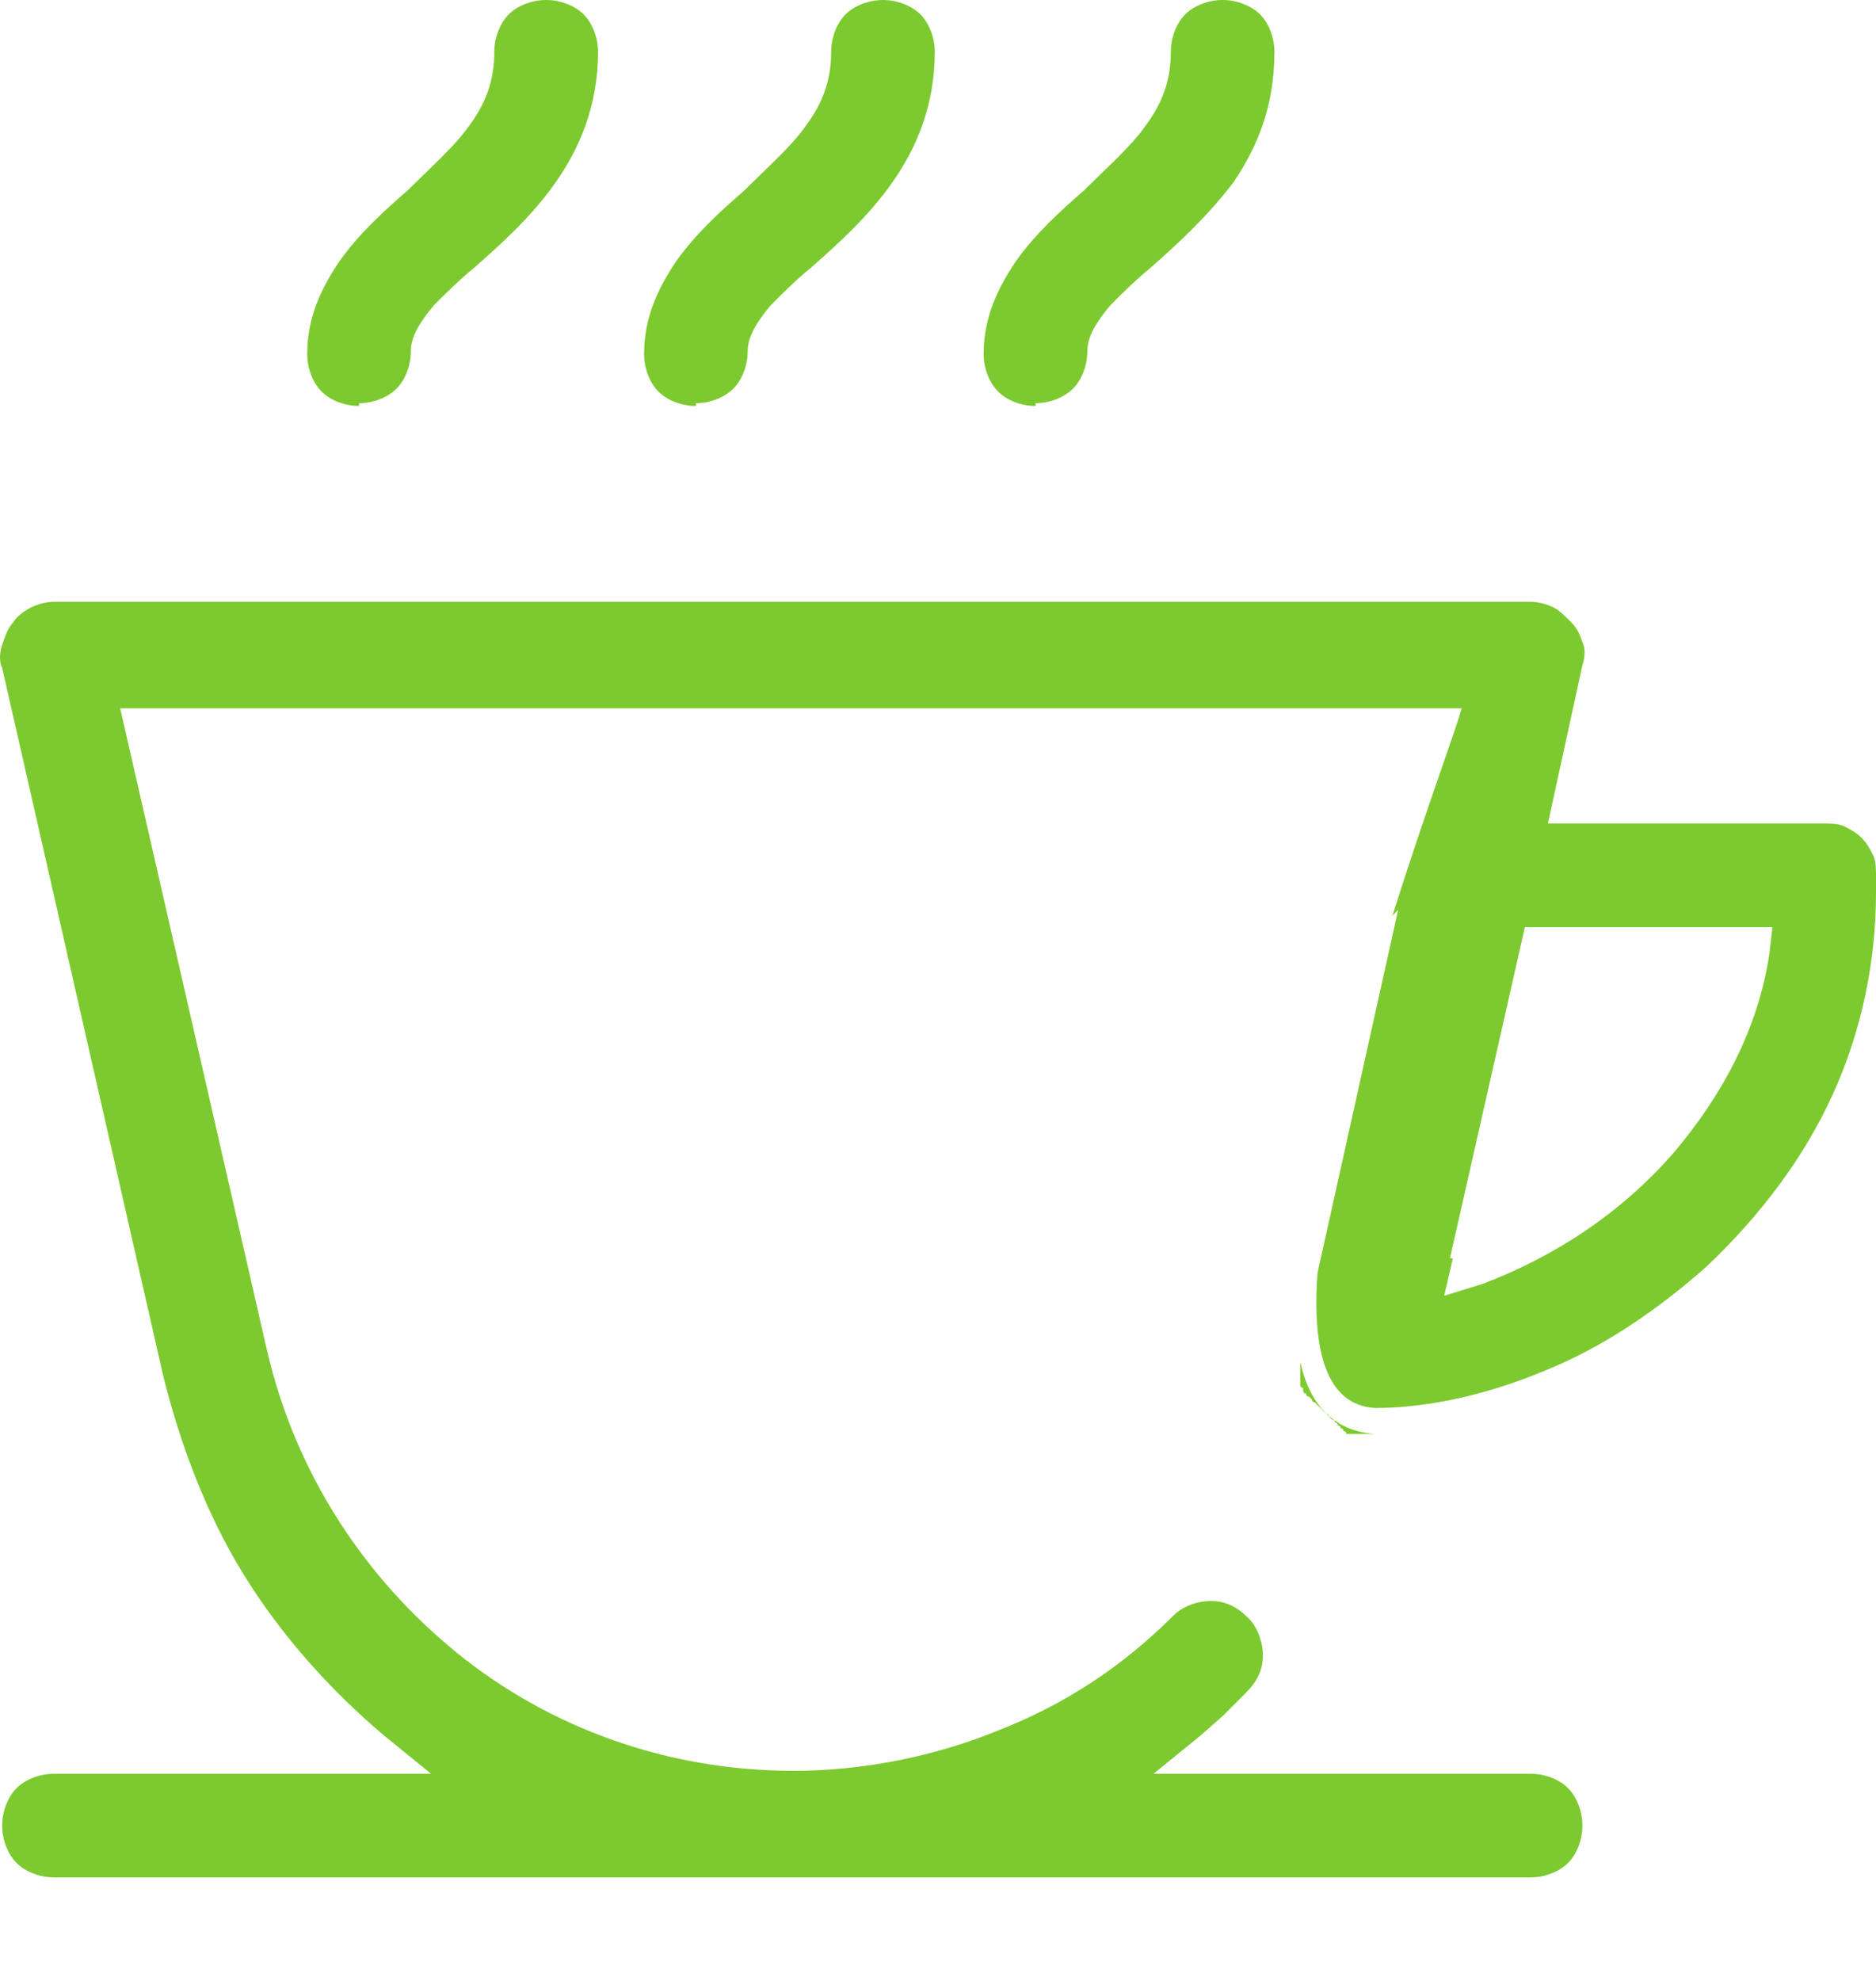 <?xml version="1.0" encoding="UTF-8"?> <svg xmlns="http://www.w3.org/2000/svg" width="18" height="19" viewBox="0 0 18 19" fill="none"> <path fill-rule="evenodd" clip-rule="evenodd" d="M6.677 3.867C6.815 3.867 6.953 3.811 7.036 3.728C7.119 3.646 7.174 3.507 7.174 3.369C7.174 3.231 7.257 3.093 7.395 2.928C7.505 2.817 7.643 2.679 7.781 2.568C8.278 2.127 8.969 1.519 8.969 0.497C8.969 0.359 8.914 0.221 8.831 0.138C8.748 0.055 8.61 0 8.472 0C8.334 0 8.196 0.055 8.113 0.138C8.03 0.221 7.975 0.359 7.975 0.497C7.975 0.773 7.892 0.994 7.726 1.215C7.588 1.409 7.367 1.602 7.146 1.823C6.925 2.016 6.677 2.237 6.483 2.513C6.318 2.762 6.18 3.038 6.18 3.397C6.18 3.535 6.235 3.673 6.318 3.756C6.4 3.839 6.539 3.894 6.677 3.894V3.867ZM13.912 12.069L14.631 8.893H17.006L16.978 9.142C16.868 9.887 16.509 10.522 16.067 11.047C15.542 11.655 14.879 12.069 14.216 12.318L13.857 12.428L13.94 12.069H13.912ZM3.445 3.867C3.583 3.867 3.722 3.811 3.804 3.728C3.887 3.646 3.942 3.507 3.942 3.369C3.942 3.231 4.025 3.093 4.163 2.928C4.274 2.817 4.412 2.679 4.55 2.568C5.047 2.127 5.738 1.519 5.738 0.497C5.738 0.359 5.682 0.221 5.6 0.138C5.517 0.055 5.379 0 5.241 0C5.102 0 4.964 0.055 4.881 0.138C4.799 0.221 4.743 0.359 4.743 0.497C4.743 0.773 4.661 0.994 4.495 1.215C4.357 1.409 4.136 1.602 3.915 1.823C3.694 2.016 3.445 2.237 3.252 2.513C3.086 2.762 2.948 3.038 2.948 3.397C2.948 3.535 3.003 3.673 3.086 3.756C3.169 3.839 3.307 3.894 3.445 3.894V3.867ZM9.936 3.867C10.074 3.867 10.212 3.811 10.295 3.728C10.377 3.646 10.433 3.507 10.433 3.369C10.433 3.231 10.515 3.093 10.654 2.928C10.764 2.817 10.902 2.679 11.04 2.568C11.289 2.348 11.593 2.071 11.841 1.74C12.062 1.409 12.228 1.022 12.228 0.497C12.228 0.359 12.173 0.221 12.09 0.138C12.007 0.055 11.869 0 11.731 0C11.593 0 11.454 0.055 11.372 0.138C11.289 0.221 11.234 0.359 11.234 0.497C11.234 0.773 11.151 0.994 10.985 1.215C10.847 1.409 10.626 1.602 10.405 1.823C10.184 2.016 9.936 2.237 9.742 2.513C9.577 2.762 9.438 3.038 9.438 3.397C9.438 3.535 9.494 3.673 9.577 3.756C9.659 3.839 9.797 3.894 9.936 3.894V3.867ZM13.415 8.727L12.642 12.207C12.587 12.953 12.725 13.478 13.194 13.505C13.719 13.505 14.299 13.367 14.824 13.146C15.376 12.925 15.901 12.566 16.37 12.152C16.895 11.655 17.31 11.102 17.586 10.495C17.862 9.887 18 9.224 18 8.562V8.396C18 8.341 18 8.258 17.972 8.203C17.945 8.147 17.917 8.092 17.862 8.037C17.807 7.982 17.751 7.954 17.696 7.926C17.641 7.899 17.558 7.899 17.503 7.899H14.852L15.183 6.38C15.211 6.297 15.211 6.214 15.183 6.159C15.155 6.076 15.128 6.021 15.072 5.965C15.017 5.91 14.962 5.855 14.907 5.827C14.852 5.8 14.769 5.772 14.686 5.772H0.518C0.435 5.772 0.352 5.8 0.297 5.827C0.242 5.855 0.159 5.91 0.131 5.965C0.076 6.021 0.048 6.104 0.021 6.186C-0.007 6.269 -0.007 6.352 0.021 6.407L1.567 13.201C1.733 13.864 1.982 14.527 2.341 15.107C2.7 15.687 3.169 16.212 3.694 16.654L4.136 17.013H0.518C0.38 17.013 0.242 17.068 0.159 17.151C0.076 17.234 0.021 17.372 0.021 17.51C0.021 17.648 0.076 17.786 0.159 17.869C0.242 17.952 0.38 18.007 0.518 18.007H14.686C14.824 18.007 14.962 17.952 15.045 17.869C15.128 17.786 15.183 17.648 15.183 17.51C15.183 17.372 15.128 17.234 15.045 17.151C14.962 17.068 14.824 17.013 14.686 17.013H11.068L11.51 16.654L11.731 16.46L11.952 16.239C12.062 16.129 12.117 16.018 12.117 15.88C12.117 15.742 12.062 15.604 11.979 15.521C11.869 15.411 11.758 15.356 11.62 15.356C11.482 15.356 11.344 15.411 11.261 15.494C10.764 15.991 10.212 16.35 9.577 16.598C8.969 16.847 8.278 16.985 7.616 16.985C6.4 16.985 5.268 16.571 4.384 15.853C3.501 15.135 2.838 14.14 2.562 12.953L1.153 6.794H14.023C13.995 6.932 13.692 7.733 13.36 8.783L13.415 8.727ZM12.476 13.036C12.476 13.063 12.476 13.063 12.476 13.091V13.118C12.476 13.146 12.476 13.146 12.476 13.174V13.201V13.229V13.257V13.284C12.476 13.284 12.476 13.312 12.504 13.312V13.339C12.504 13.339 12.504 13.367 12.532 13.367C12.532 13.367 12.532 13.395 12.559 13.395L12.587 13.422C12.587 13.422 12.587 13.45 12.614 13.45L12.642 13.478L12.67 13.505L12.697 13.533L12.725 13.56C12.725 13.56 12.753 13.56 12.753 13.588L12.78 13.616C12.78 13.616 12.808 13.616 12.808 13.643C12.808 13.643 12.835 13.643 12.835 13.671C12.835 13.671 12.863 13.671 12.863 13.698C12.863 13.698 12.891 13.698 12.891 13.726C12.891 13.726 12.918 13.726 12.918 13.754H12.946C12.973 13.754 12.973 13.754 13.001 13.754C13.001 13.754 13.001 13.754 13.029 13.754C13.056 13.754 13.056 13.754 13.084 13.754H13.112H13.139C13.167 13.754 13.167 13.754 13.194 13.754C12.78 13.726 12.559 13.45 12.476 13.063V13.036Z" fill="#7CCA2F"></path> </svg> 
